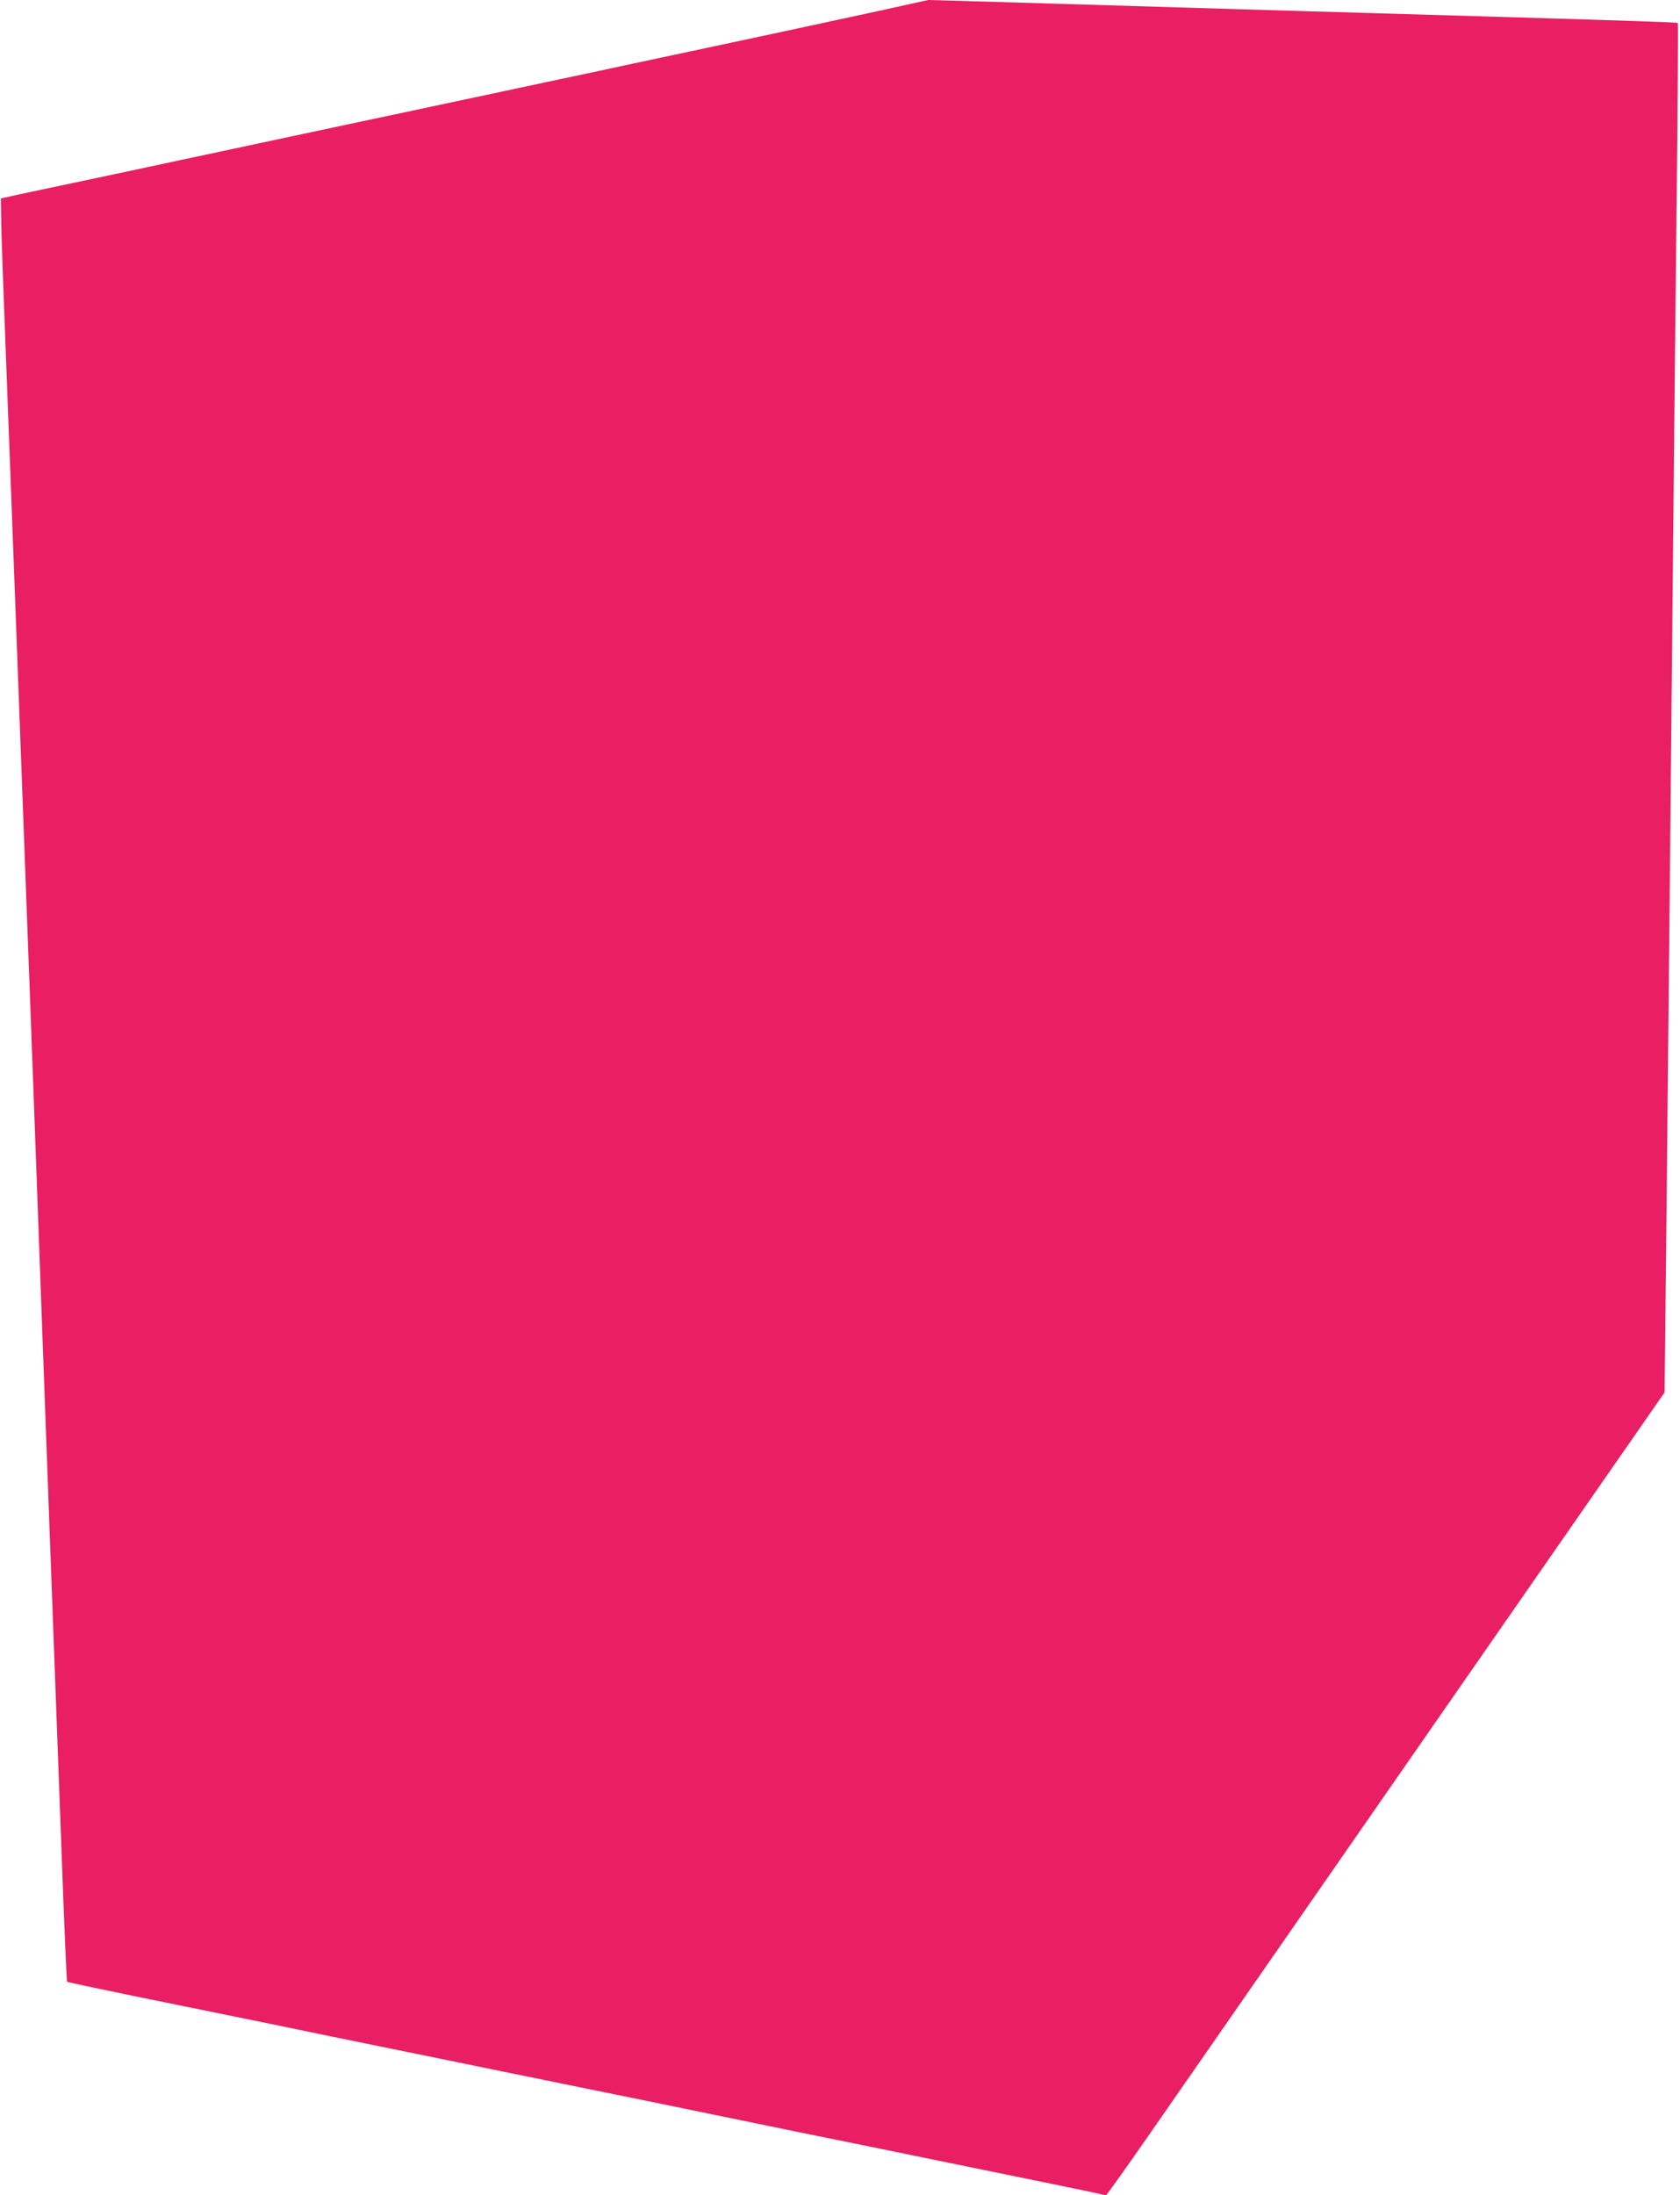 <?xml version="1.0" standalone="no"?>
<!DOCTYPE svg PUBLIC "-//W3C//DTD SVG 20010904//EN"
 "http://www.w3.org/TR/2001/REC-SVG-20010904/DTD/svg10.dtd">
<svg version="1.0" xmlns="http://www.w3.org/2000/svg"
 width="980pt" height="1280pt" viewBox="0 0 980 1280"
 preserveAspectRatio="xMidYMid meet">
<g transform="translate(0,1280) scale(0.1,-0.1)"
fill="#e91e63" stroke="none">
<path d="M5120 12735 c-162 -35 -360 -78 -440 -95 -80 -17 -206 -44 -280 -60
-74 -16 -243 -52 -375 -80 -132 -28 -301 -64 -375 -80 -74 -16 -241 -52 -370
-79 -129 -28 -406 -86 -615 -131 -209 -45 -485 -103 -612 -130 -248 -53 -512
-109 -1003 -214 -168 -36 -444 -95 -615 -131 -171 -36 -337 -71 -370 -79 l-60
-13 2 -129 c2 -120 8 -271 33 -934 16 -408 29 -772 60 -1590 6 -151 15 -392
20 -535 5 -143 14 -384 20 -535 12 -315 25 -674 40 -1070 6 -151 28 -763 50
-1360 41 -1126 81 -2198 129 -3487 15 -414 30 -755 32 -758 3 -3 182 -41 397
-85 216 -44 569 -116 785 -160 215 -45 500 -103 632 -130 132 -27 438 -89 680
-139 242 -49 639 -131 883 -180 243 -50 641 -132 885 -182 243 -49 550 -112
682 -139 813 -166 1025 -210 1065 -219 25 -6 48 -11 52 -11 3 0 112 152 241
338 129 185 860 1238 1625 2340 l1392 2003 10 927 c5 510 14 1402 20 1982 22
2254 30 3131 41 4083 6 544 9 991 6 993 -3 4 -287 13 -982 34 -1108 32 -2210
65 -2700 80 -176 5 -403 12 -505 15 l-185 5 -295 -65z"/>
</g>
</svg>
